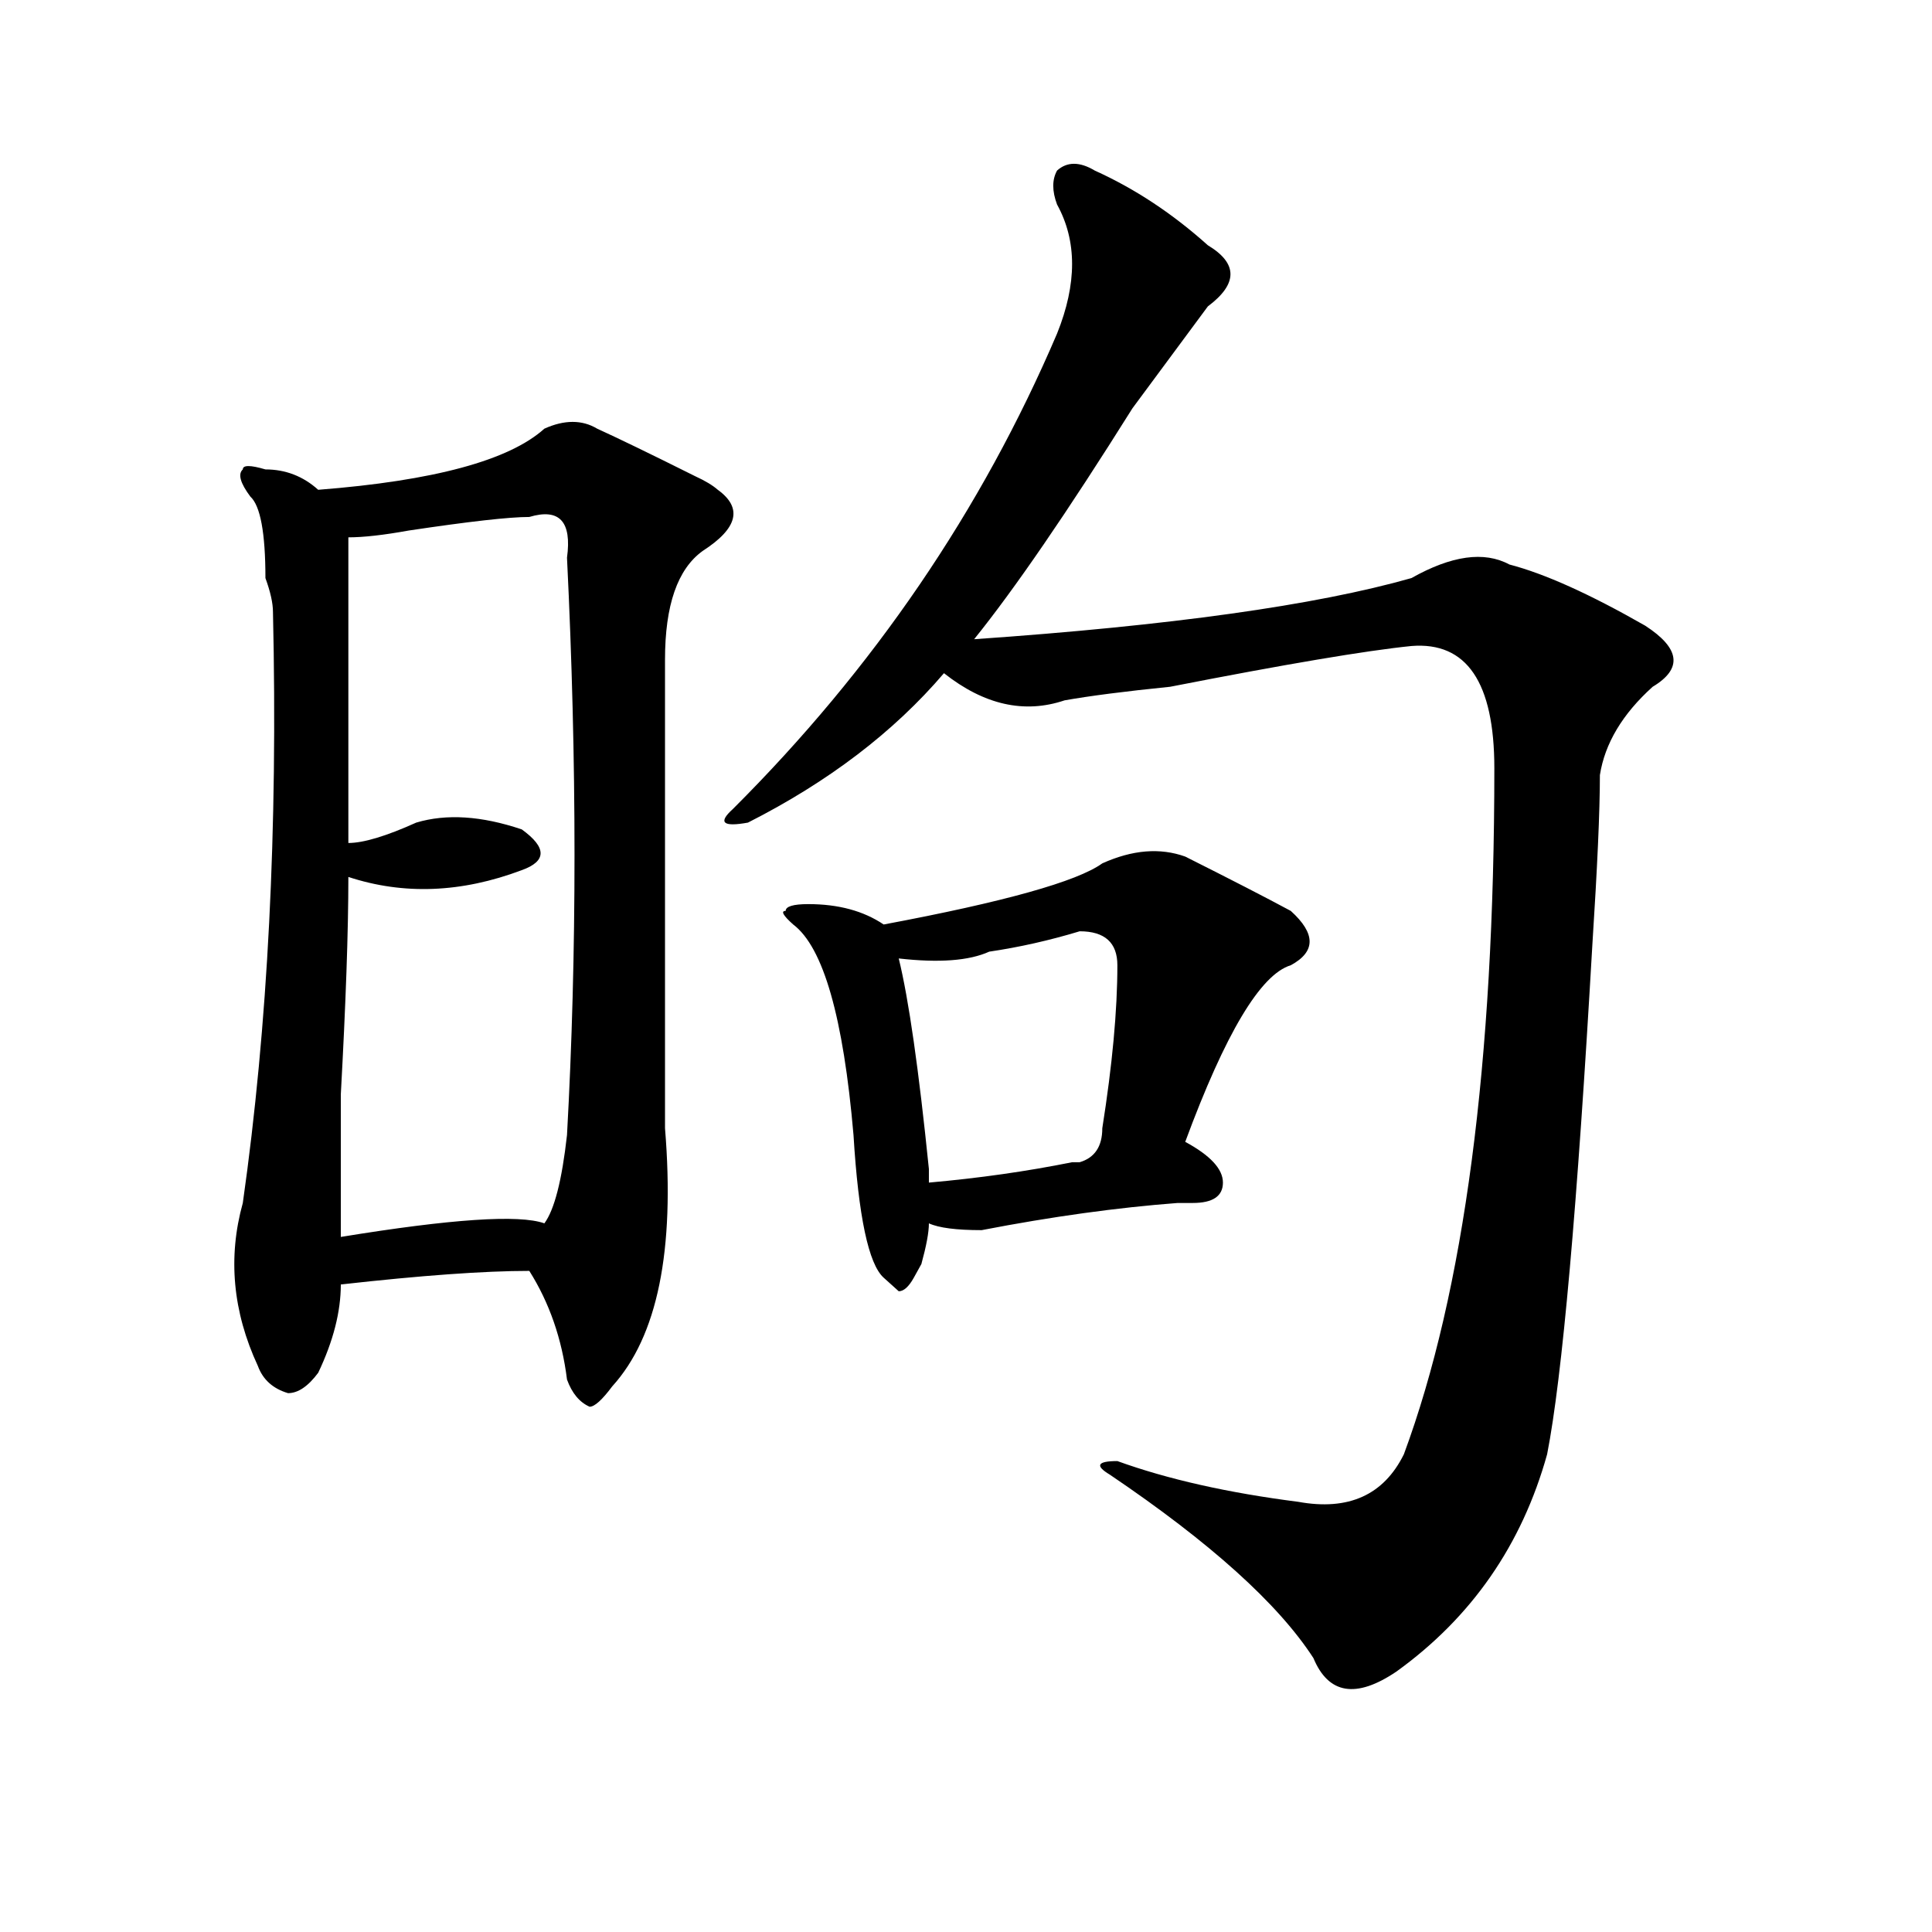 <?xml version="1.0" encoding="utf-8"?>
<!-- Generator: Adobe Illustrator 16.0.0, SVG Export Plug-In . SVG Version: 6.00 Build 0)  -->
<!DOCTYPE svg PUBLIC "-//W3C//DTD SVG 1.1//EN" "http://www.w3.org/Graphics/SVG/1.1/DTD/svg11.dtd">
<svg version="1.1" id="图层_1" xmlns="http://www.w3.org/2000/svg" xmlns:xlink="http://www.w3.org/1999/xlink" x="0px" y="0px"
	 width="1000px" height="1000px" viewBox="0 0 1000 1000" enable-background="new 0 0 1000 1000" xml:space="preserve">
<path d="M281.773,221.875c10.365-4.669,19.512-4.669,27.316,0c10.365,4.725,27.316,12.909,50.73,24.609
	c5.183,2.362,9.085,4.725,11.707,7.031c12.987,9.394,10.365,19.94-7.805,31.641c-13.049,9.394-19.512,28.125-19.512,56.25
	c0,79.706,0,160.565,0,242.578c5.183,63.281-3.902,107.831-27.316,133.594c-5.244,7.031-9.146,10.547-11.707,10.547
	c-5.244-2.307-9.146-7.031-11.707-14.063c-2.622-21.094-9.146-39.825-19.512-56.25c-23.414,0-55.975,2.362-97.559,7.031
	c0,14.063-3.902,29.334-11.707,45.703c-5.244,7.031-10.427,10.547-15.609,10.547c-7.805-2.307-13.049-7.031-15.609-14.063
	c-13.049-28.125-15.609-56.25-7.805-84.375c12.987-91.406,18.17-193.359,15.609-305.859c0-4.669-1.342-10.547-3.902-17.578
	c0-23.4-2.622-37.463-7.805-42.188c-5.244-7.031-6.524-11.7-3.902-14.063c0-2.307,3.902-2.307,11.707,0
	c10.365,0,19.512,3.516,27.316,10.547C224.519,248.847,263.542,238.3,281.773,221.875z M273.969,267.578
	c-10.427,0-31.219,2.362-62.438,7.031c-13.049,2.362-23.414,3.516-31.219,3.516c0,46.912,0,99.646,0,158.203
	c7.805,0,19.512-3.516,35.121-10.547c15.609-4.669,33.779-3.516,54.633,3.516c12.987,9.394,12.987,16.425,0,21.094
	c-31.219,11.756-61.157,12.909-89.754,3.516c0,28.125-1.342,65.644-3.902,112.5c0,32.85,0,57.459,0,73.828
	c57.193-9.338,92.314-11.7,105.363-7.031c5.183-7.031,9.085-22.247,11.707-45.703c5.183-93.713,5.183-193.359,0-298.828
	C296.041,269.94,289.578,262.909,273.969,267.578z M566.645,88.281c20.792,9.394,40.304,22.303,58.535,38.672
	c15.609,9.394,15.609,19.94,0,31.641c-5.244,7.031-18.231,24.609-39.023,52.734c-33.841,53.943-61.157,93.769-81.949,119.531
	c101.461-7.031,176.886-17.578,226.336-31.641c20.792-11.7,37.682-14.063,50.73-7.031c18.17,4.725,41.584,15.271,70.242,31.641
	c18.17,11.756,19.512,22.303,3.902,31.641c-15.609,14.063-24.756,29.334-27.316,45.703c0,18.787-1.342,48.065-3.902,87.891
	c-7.805,135.956-15.609,223.847-23.414,263.672c-13.049,46.856-39.023,84.375-78.047,112.5c-20.854,14.063-35.121,11.7-42.926-7.031
	c-18.231-28.125-53.353-59.766-105.363-94.922c-7.805-4.669-6.524-7.031,3.902-7.031c25.975,9.394,57.193,16.425,93.656,21.094
	c25.975,4.725,44.206-3.516,54.633-24.609c31.219-84.375,46.828-202.697,46.828-355.078c0-44.494-14.329-65.588-42.926-63.281
	c-23.414,2.362-65.06,9.394-124.875,21.094c-23.414,2.362-41.646,4.725-54.633,7.031c-20.854,7.031-41.646,2.362-62.438-14.063
	c-26.036,30.487-59.877,56.25-101.461,77.344c-13.049,2.362-15.609,0-7.805-7.031c72.803-72.619,128.777-154.688,167.801-246.094
	c10.365-25.763,10.365-48.01,0-66.797c-2.622-7.031-2.622-12.854,0-17.578C552.315,83.612,558.84,83.612,566.645,88.281z
	 M570.547,446.875c15.609-7.031,29.877-8.185,42.926-3.516c23.414,11.756,41.584,21.094,54.633,28.125
	c12.987,11.756,12.987,21.094,0,28.125c-15.609,4.725-33.841,35.156-54.633,91.406c12.987,7.031,19.512,14.063,19.512,21.094
	s-5.244,10.547-15.609,10.547c-2.622,0-5.244,0-7.805,0c-31.219,2.362-65.06,7.031-101.461,14.063
	c-13.049,0-22.134-1.153-27.316-3.516c0,4.725-1.342,11.756-3.902,21.094c2.561-4.669,1.28-2.307-3.902,7.031
	c-2.622,4.725-5.244,7.031-7.805,7.031l-7.805-7.031c-7.805-7.031-13.049-31.641-15.609-73.828
	c-5.244-60.919-15.609-97.229-31.219-108.984c-5.244-4.669-6.524-7.031-3.902-7.031c0-2.307,3.902-3.516,11.707-3.516
	c15.609,0,28.597,3.516,39.023,10.547C519.816,466.815,557.498,456.269,570.547,446.875z M558.84,482.031
	c-15.609,4.725-31.219,8.24-46.828,10.547c-10.427,4.725-26.036,5.878-46.828,3.516c5.183,21.094,10.365,57.459,15.609,108.984
	c0,2.362,0,4.725,0,7.031c25.975-2.307,50.73-5.822,74.145-10.547h3.902c7.805-2.307,11.707-8.185,11.707-17.578
	c5.183-32.794,7.805-60.919,7.805-84.375C578.352,487.909,571.827,482.031,558.84,482.031z"/>
</svg>

